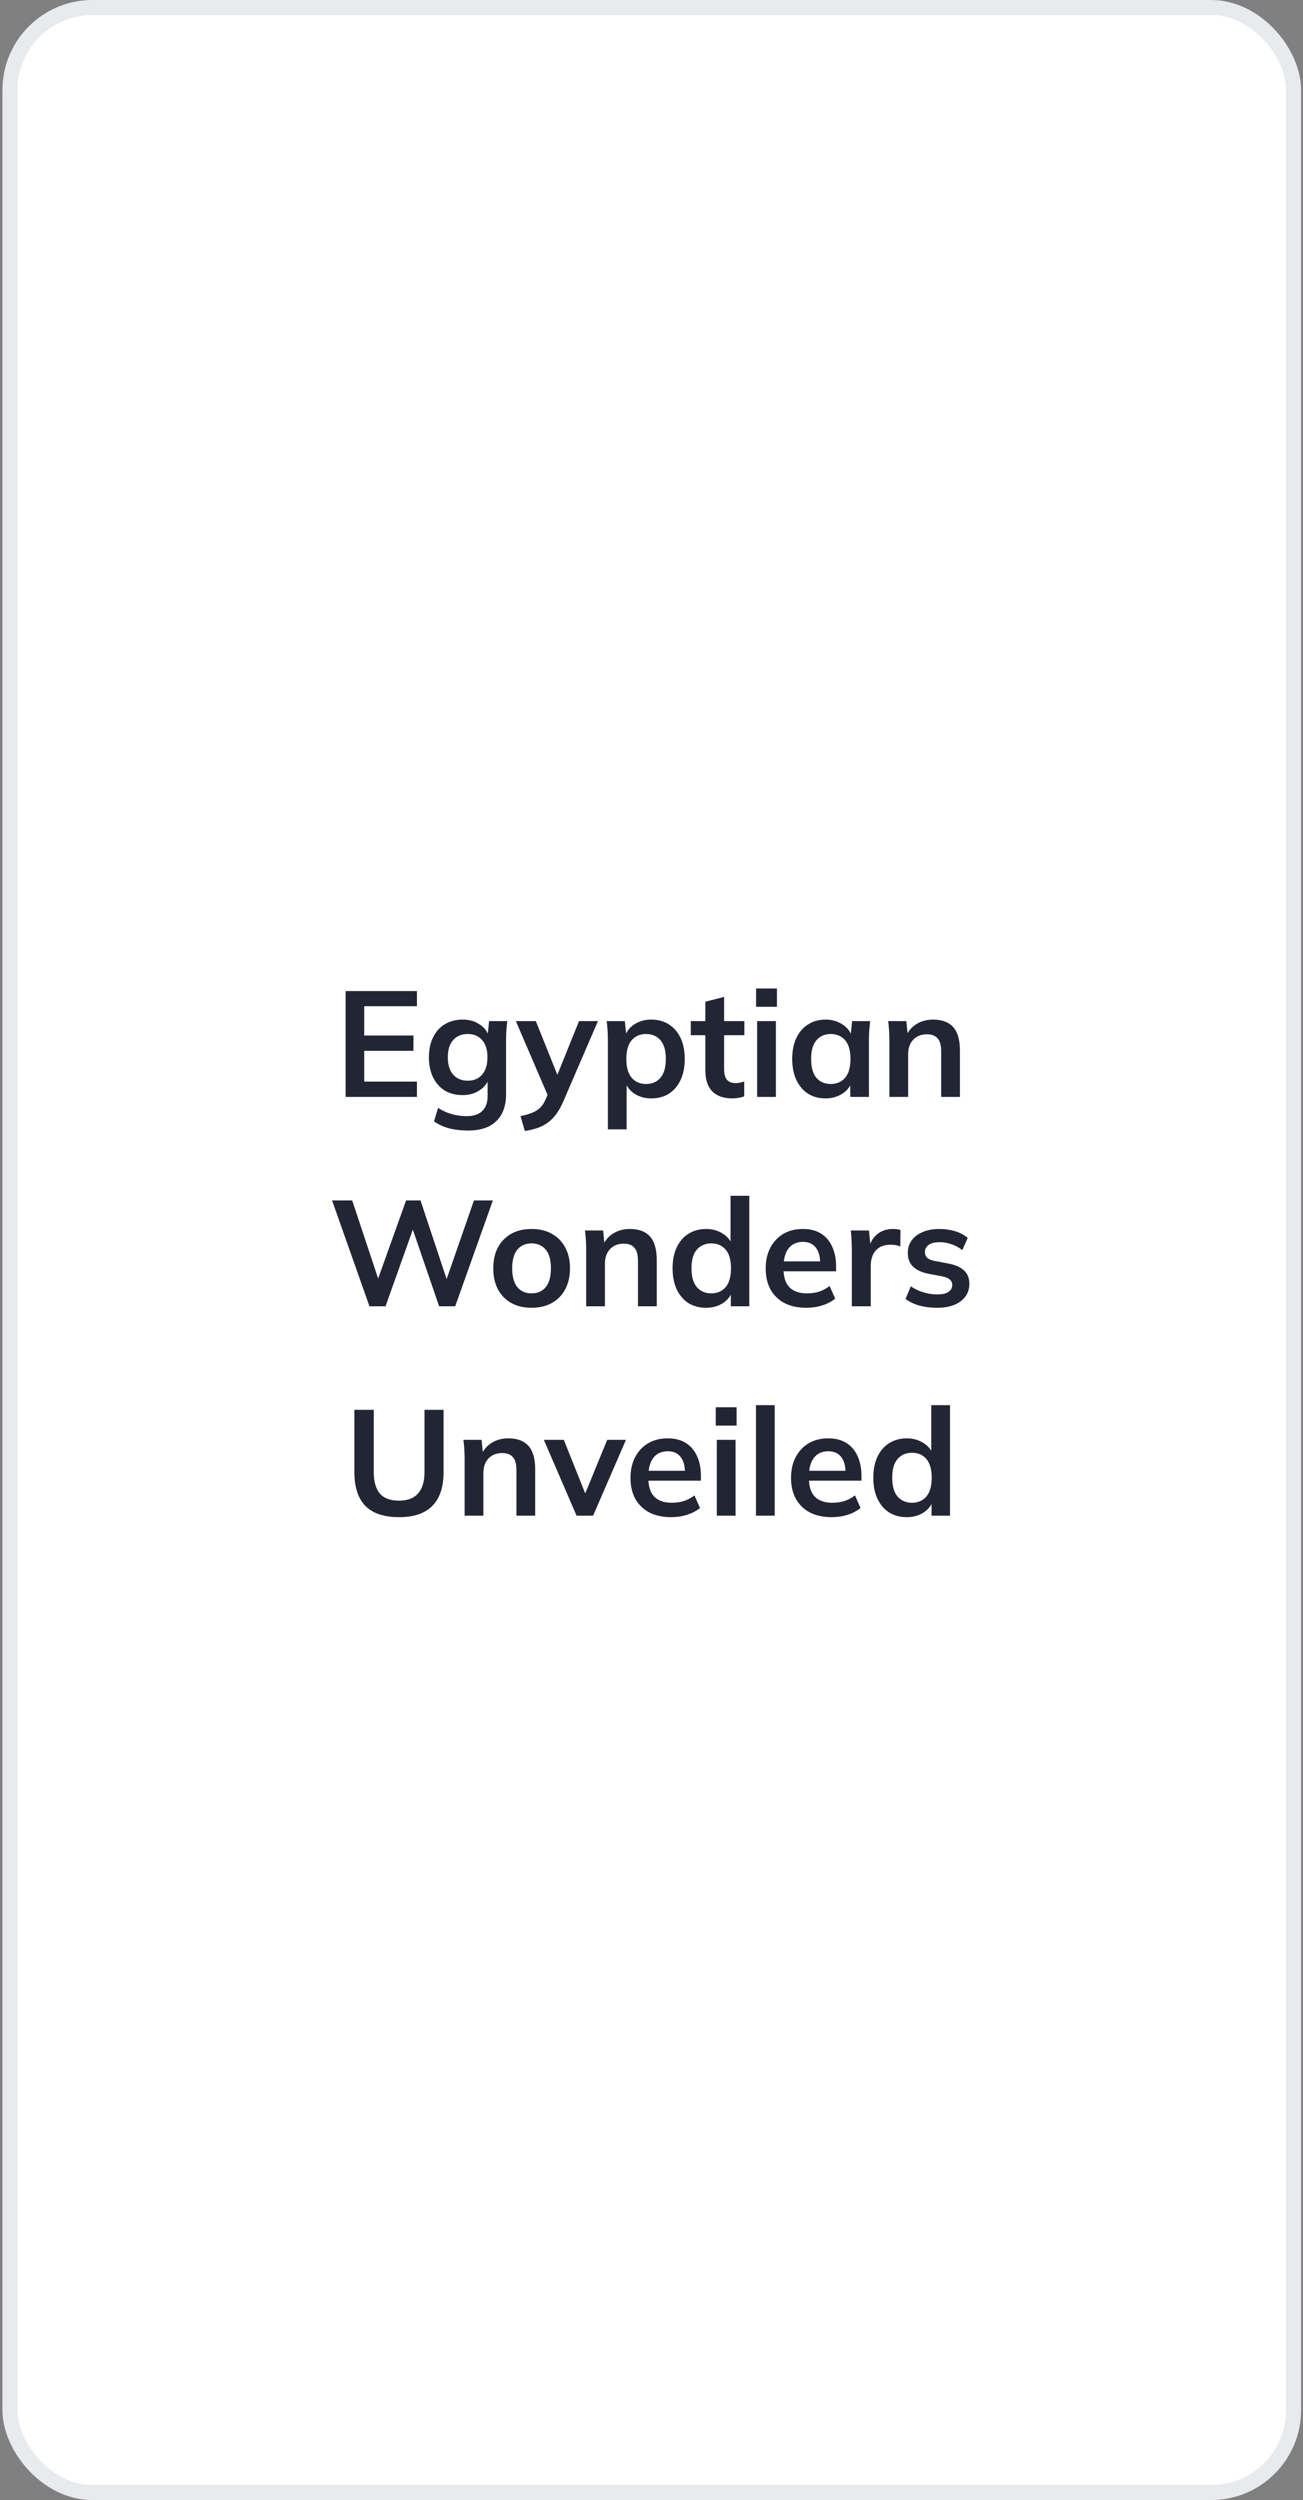 <?xml version="1.0" encoding="UTF-8"?>
<svg xmlns="http://www.w3.org/2000/svg" width="417" height="800" viewBox="0 0 417 800" fill="none">
  <rect x="0" y="0" width="417" height="800" fill="#808080" stroke="none"/>
  <rect x="3.179" y="2.402" width="410.811" height="795.195" rx="26.426" fill="white"></rect>
  <rect x="3.179" y="2.402" width="410.811" height="795.195" rx="26.426" stroke="#E9EAEE" stroke-width="4.805"></rect>
  <path d="M110.605 351V317.126H133.428V321.979H116.563V331.348H132.323V336.249H116.563V346.099H133.428V351H110.605ZM149.802 361.763C147.56 361.763 145.526 361.523 143.7 361.042C141.907 360.562 140.305 359.825 138.896 358.832L140.193 354.508C141.122 355.116 142.083 355.613 143.076 355.997C144.069 356.381 145.094 356.67 146.151 356.862C147.208 357.054 148.281 357.15 149.37 357.15C151.612 357.15 153.278 356.59 154.367 355.468C155.488 354.379 156.049 352.81 156.049 350.76V344.946H156.529C156.017 346.612 154.976 347.941 153.406 348.934C151.869 349.927 150.091 350.423 148.073 350.423C145.895 350.423 143.989 349.943 142.355 348.982C140.753 347.989 139.504 346.58 138.607 344.754C137.71 342.928 137.262 340.782 137.262 338.315C137.262 335.849 137.71 333.719 138.607 331.925C139.504 330.099 140.753 328.706 142.355 327.745C143.989 326.752 145.895 326.255 148.073 326.255C150.123 326.255 151.901 326.752 153.406 327.745C154.944 328.706 155.969 330.019 156.481 331.685L156.049 331.396L156.529 326.736H162.343C162.215 327.729 162.119 328.738 162.055 329.763C161.991 330.788 161.959 331.797 161.959 332.79V350.039C161.959 353.851 160.918 356.75 158.835 358.736C156.785 360.754 153.774 361.763 149.802 361.763ZM149.706 345.811C151.628 345.811 153.15 345.17 154.271 343.889C155.424 342.576 156.001 340.718 156.001 338.315C156.001 335.913 155.424 334.071 154.271 332.79C153.15 331.509 151.628 330.868 149.706 330.868C147.752 330.868 146.199 331.509 145.046 332.79C143.893 334.071 143.316 335.913 143.316 338.315C143.316 340.718 143.893 342.576 145.046 343.889C146.199 345.17 147.752 345.811 149.706 345.811ZM167.968 361.907L166.575 357.15C168.08 356.83 169.345 356.461 170.37 356.045C171.395 355.629 172.244 355.084 172.917 354.411C173.59 353.739 174.15 352.874 174.599 351.817L175.8 348.982L175.656 351.336L165.085 326.736H171.475L179.067 345.667H177.674L185.313 326.736H191.367L180.316 352.345C179.58 354.075 178.779 355.501 177.914 356.622C177.049 357.775 176.12 358.688 175.127 359.36C174.134 360.065 173.045 360.61 171.86 360.994C170.675 361.378 169.377 361.683 167.968 361.907ZM194.537 361.378V332.79C194.537 331.797 194.505 330.788 194.441 329.763C194.377 328.738 194.281 327.729 194.153 326.736H199.966L200.495 331.829H199.966C200.447 330.131 201.456 328.786 202.994 327.793C204.563 326.768 206.373 326.255 208.423 326.255C210.569 326.255 212.443 326.768 214.045 327.793C215.646 328.786 216.895 330.227 217.792 332.117C218.689 333.975 219.138 336.217 219.138 338.844C219.138 341.47 218.689 343.729 217.792 345.619C216.895 347.509 215.646 348.966 214.045 349.991C212.443 350.984 210.569 351.48 208.423 351.48C206.405 351.48 204.627 350.984 203.09 349.991C201.552 348.998 200.527 347.669 200.015 346.003H200.543V361.378H194.537ZM206.741 346.868C208.663 346.868 210.201 346.211 211.354 344.898C212.507 343.553 213.084 341.535 213.084 338.844C213.084 336.153 212.507 334.151 211.354 332.838C210.201 331.525 208.663 330.868 206.741 330.868C204.851 330.868 203.33 331.525 202.177 332.838C201.024 334.151 200.447 336.153 200.447 338.844C200.447 341.535 201.024 343.553 202.177 344.898C203.33 346.211 204.851 346.868 206.741 346.868ZM234.476 351.48C231.593 351.48 229.415 350.728 227.942 349.222C226.468 347.717 225.731 345.458 225.731 342.447V331.252H221.071V326.736H225.731V320.538L231.738 319V326.736H238.224V331.252H231.738V342.063C231.738 343.729 232.058 344.898 232.698 345.571C233.339 346.243 234.22 346.58 235.341 346.58C235.95 346.58 236.462 346.532 236.879 346.435C237.327 346.339 237.76 346.211 238.176 346.051V350.808C237.631 351.032 237.023 351.192 236.35 351.288C235.709 351.416 235.085 351.48 234.476 351.48ZM242.304 351V326.736H248.31V351H242.304ZM241.967 322.171V316.309H248.646V322.171H241.967ZM264.201 351.48C262.087 351.48 260.229 350.984 258.628 349.991C257.026 348.966 255.777 347.509 254.88 345.619C253.983 343.729 253.534 341.47 253.534 338.844C253.534 336.217 253.983 333.975 254.88 332.117C255.777 330.227 257.026 328.786 258.628 327.793C260.229 326.768 262.087 326.255 264.201 326.255C266.251 326.255 268.045 326.768 269.582 327.793C271.152 328.786 272.193 330.131 272.706 331.829H272.177L272.706 326.736H278.471C278.375 327.729 278.279 328.738 278.183 329.763C278.119 330.788 278.087 331.797 278.087 332.79V351H272.129L272.081 346.003H272.658C272.145 347.669 271.104 348.998 269.534 349.991C267.965 350.984 266.187 351.48 264.201 351.48ZM265.883 346.868C267.773 346.868 269.294 346.211 270.447 344.898C271.6 343.553 272.177 341.535 272.177 338.844C272.177 336.153 271.6 334.151 270.447 332.838C269.294 331.525 267.773 330.868 265.883 330.868C263.993 330.868 262.471 331.525 261.318 332.838C260.165 334.151 259.588 336.153 259.588 338.844C259.588 341.535 260.149 343.553 261.27 344.898C262.423 346.211 263.961 346.868 265.883 346.868ZM284.627 351V332.79C284.627 331.797 284.595 330.788 284.531 329.763C284.467 328.738 284.371 327.729 284.243 326.736H290.057L290.537 331.541H289.96C290.729 329.843 291.866 328.546 293.372 327.649C294.877 326.72 296.623 326.255 298.609 326.255C301.46 326.255 303.606 327.056 305.048 328.658C306.489 330.259 307.21 332.758 307.21 336.153V351H301.204V336.441C301.204 334.487 300.819 333.094 300.051 332.261C299.314 331.396 298.193 330.964 296.687 330.964C294.829 330.964 293.356 331.541 292.267 332.694C291.178 333.847 290.633 335.384 290.633 337.306V351H284.627ZM118.239 418L106.275 384.126H112.714L121.939 411.898H120.017L129.963 384.126H134.576L143.801 411.898H142.023L151.681 384.126H157.735L145.675 418H140.534L131.597 391.958H132.654L123.381 418H118.239ZM170.113 418.48C167.614 418.48 165.452 417.968 163.626 416.943C161.801 415.918 160.375 414.46 159.35 412.571C158.357 410.681 157.861 408.438 157.861 405.844C157.861 403.249 158.357 401.023 159.35 399.165C160.375 397.275 161.801 395.818 163.626 394.793C165.452 393.768 167.614 393.255 170.113 393.255C172.611 393.255 174.774 393.768 176.599 394.793C178.457 395.818 179.883 397.275 180.876 399.165C181.901 401.023 182.413 403.249 182.413 405.844C182.413 408.438 181.901 410.681 180.876 412.571C179.883 414.46 178.457 415.918 176.599 416.943C174.774 417.968 172.611 418.48 170.113 418.48ZM170.113 413.868C172.003 413.868 173.508 413.211 174.629 411.898C175.751 410.553 176.311 408.535 176.311 405.844C176.311 403.153 175.751 401.151 174.629 399.838C173.508 398.525 172.003 397.868 170.113 397.868C168.223 397.868 166.717 398.525 165.596 399.838C164.475 401.151 163.915 403.153 163.915 405.844C163.915 408.535 164.475 410.553 165.596 411.898C166.717 413.211 168.223 413.868 170.113 413.868ZM187.593 418V399.79C187.593 398.797 187.561 397.788 187.497 396.763C187.432 395.738 187.336 394.729 187.208 393.736H193.022L193.503 398.541H192.926C193.695 396.843 194.832 395.546 196.337 394.649C197.843 393.72 199.589 393.255 201.575 393.255C204.425 393.255 206.572 394.056 208.013 395.658C209.454 397.259 210.175 399.758 210.175 403.153V418H204.169V403.441C204.169 401.487 203.785 400.094 203.016 399.261C202.279 398.396 201.158 397.964 199.653 397.964C197.795 397.964 196.321 398.541 195.232 399.694C194.143 400.847 193.599 402.384 193.599 404.306V418H187.593ZM225.961 418.48C223.847 418.48 221.973 417.984 220.339 416.991C218.738 415.966 217.488 414.509 216.591 412.619C215.695 410.729 215.246 408.47 215.246 405.844C215.246 403.217 215.695 400.975 216.591 399.117C217.488 397.227 218.738 395.786 220.339 394.793C221.973 393.768 223.847 393.255 225.961 393.255C227.979 393.255 229.757 393.752 231.294 394.745C232.864 395.706 233.905 397.019 234.417 398.685H233.793V382.637H239.799V418H233.889V412.859H234.465C233.953 414.589 232.912 415.966 231.342 416.991C229.805 417.984 228.011 418.48 225.961 418.48ZM227.643 413.868C229.532 413.868 231.054 413.211 232.207 411.898C233.36 410.553 233.937 408.535 233.937 405.844C233.937 403.153 233.36 401.151 232.207 399.838C231.054 398.525 229.532 397.868 227.643 397.868C225.753 397.868 224.215 398.525 223.03 399.838C221.877 401.151 221.3 403.153 221.3 405.844C221.3 408.535 221.877 410.553 223.03 411.898C224.215 413.211 225.753 413.868 227.643 413.868ZM258.063 418.48C253.995 418.48 250.807 417.359 248.501 415.117C246.195 412.875 245.042 409.8 245.042 405.892C245.042 403.361 245.538 401.151 246.531 399.261C247.524 397.371 248.901 395.898 250.663 394.841C252.457 393.784 254.539 393.255 256.909 393.255C259.248 393.255 261.202 393.752 262.771 394.745C264.341 395.738 265.526 397.131 266.327 398.925C267.16 400.719 267.576 402.817 267.576 405.219V406.805H249.894V403.634H263.3L262.483 404.306C262.483 402.064 262.003 400.35 261.042 399.165C260.113 397.98 258.751 397.387 256.957 397.387C254.971 397.387 253.434 398.092 252.345 399.501C251.288 400.911 250.759 402.881 250.759 405.411V406.036C250.759 408.663 251.4 410.633 252.681 411.946C253.995 413.227 255.836 413.868 258.207 413.868C259.584 413.868 260.865 413.692 262.051 413.339C263.268 412.955 264.421 412.346 265.51 411.514L267.288 415.55C266.135 416.478 264.757 417.199 263.156 417.712C261.554 418.224 259.856 418.48 258.063 418.48ZM272.614 418V399.934C272.614 398.909 272.582 397.868 272.518 396.811C272.486 395.754 272.406 394.729 272.278 393.736H278.091L278.764 400.366H277.803C278.124 398.765 278.652 397.435 279.389 396.378C280.158 395.321 281.086 394.537 282.176 394.024C283.265 393.512 284.45 393.255 285.731 393.255C286.308 393.255 286.772 393.287 287.125 393.351C287.477 393.383 287.829 393.463 288.182 393.592L288.134 398.877C287.525 398.621 286.996 398.46 286.548 398.396C286.132 398.332 285.603 398.3 284.962 398.3C283.585 398.3 282.416 398.589 281.455 399.165C280.526 399.742 279.821 400.543 279.341 401.568C278.892 402.593 278.668 403.762 278.668 405.075V418H272.614ZM299.939 418.48C297.857 418.48 295.935 418.24 294.173 417.76C292.443 417.247 290.986 416.543 289.801 415.646L291.482 411.61C292.699 412.442 294.045 413.083 295.518 413.532C296.992 413.98 298.481 414.204 299.987 414.204C301.588 414.204 302.774 413.932 303.542 413.387C304.343 412.843 304.744 412.106 304.744 411.177C304.744 410.44 304.487 409.864 303.975 409.447C303.494 408.999 302.709 408.663 301.62 408.438L296.816 407.526C294.766 407.077 293.196 406.308 292.107 405.219C291.05 404.13 290.521 402.705 290.521 400.943C290.521 399.437 290.922 398.108 291.722 396.955C292.555 395.802 293.724 394.905 295.23 394.264C296.768 393.592 298.561 393.255 300.611 393.255C302.405 393.255 304.087 393.495 305.656 393.976C307.258 394.456 308.603 395.177 309.692 396.138L307.963 400.03C306.97 399.229 305.833 398.605 304.551 398.156C303.27 397.708 302.021 397.483 300.804 397.483C299.138 397.483 297.921 397.788 297.152 398.396C296.383 398.973 295.999 399.726 295.999 400.655C295.999 401.359 296.223 401.952 296.671 402.432C297.152 402.881 297.889 403.217 298.882 403.441L303.686 404.354C305.833 404.771 307.45 405.508 308.539 406.565C309.66 407.59 310.221 408.999 310.221 410.793C310.221 412.394 309.789 413.772 308.924 414.925C308.059 416.078 306.858 416.959 305.32 417.568C303.783 418.176 301.989 418.48 299.939 418.48ZM127.734 485.48C122.897 485.48 119.294 484.279 116.923 481.877C114.585 479.442 113.416 475.855 113.416 471.114V451.126H119.614V471.066C119.614 474.077 120.255 476.351 121.536 477.889C122.849 479.426 124.915 480.195 127.734 480.195C130.425 480.195 132.443 479.426 133.788 477.889C135.166 476.351 135.854 474.077 135.854 471.066V451.126H141.956V471.114C141.956 475.855 140.755 479.442 138.353 481.877C135.982 484.279 132.443 485.48 127.734 485.48ZM148.694 485V466.79C148.694 465.797 148.662 464.788 148.598 463.763C148.534 462.738 148.438 461.729 148.31 460.736H154.124L154.604 465.541H154.028C154.796 463.843 155.934 462.546 157.439 461.649C158.945 460.72 160.69 460.255 162.676 460.255C165.527 460.255 167.673 461.056 169.115 462.658C170.556 464.259 171.277 466.758 171.277 470.153V485H165.271V470.441C165.271 468.487 164.887 467.094 164.118 466.261C163.381 465.396 162.26 464.964 160.754 464.964C158.897 464.964 157.423 465.541 156.334 466.694C155.245 467.847 154.7 469.384 154.7 471.306V485H148.694ZM184.522 485L174.047 460.736H180.438L188.029 479.715H186.54L194.323 460.736H200.329L189.807 485H184.522ZM214.801 485.48C210.732 485.48 207.545 484.359 205.239 482.117C202.933 479.875 201.78 476.8 201.78 472.892C201.78 470.361 202.276 468.151 203.269 466.261C204.262 464.371 205.639 462.898 207.401 461.841C209.195 460.784 211.277 460.255 213.647 460.255C215.986 460.255 217.94 460.752 219.509 461.745C221.079 462.738 222.264 464.131 223.065 465.925C223.898 467.719 224.314 469.817 224.314 472.219V473.805H206.632V470.634H220.038L219.221 471.306C219.221 469.064 218.741 467.35 217.78 466.165C216.851 464.98 215.489 464.387 213.695 464.387C211.709 464.387 210.172 465.092 209.083 466.501C208.026 467.911 207.497 469.881 207.497 472.411V473.036C207.497 475.663 208.138 477.633 209.419 478.946C210.732 480.227 212.574 480.868 214.945 480.868C216.322 480.868 217.603 480.692 218.789 480.339C220.006 479.955 221.159 479.346 222.248 478.514L224.026 482.55C222.873 483.478 221.495 484.199 219.894 484.712C218.292 485.224 216.594 485.48 214.801 485.48ZM229.4 485V460.736H235.406V485H229.4ZM229.064 456.171V450.309H235.742V456.171H229.064ZM241.928 485V449.637H247.934V485H241.928ZM266.18 485.48C262.112 485.48 258.925 484.359 256.619 482.117C254.312 479.875 253.159 476.8 253.159 472.892C253.159 470.361 253.656 468.151 254.649 466.261C255.642 464.371 257.019 462.898 258.781 461.841C260.574 460.784 262.657 460.255 265.027 460.255C267.365 460.255 269.319 460.752 270.889 461.745C272.458 462.738 273.644 464.131 274.444 465.925C275.277 467.719 275.694 469.817 275.694 472.219V473.805H258.012V470.634H271.417L270.6 471.306C270.6 469.064 270.12 467.35 269.159 466.165C268.23 464.98 266.869 464.387 265.075 464.387C263.089 464.387 261.551 465.092 260.462 466.501C259.405 467.911 258.877 469.881 258.877 472.411V473.036C258.877 475.663 259.517 477.633 260.799 478.946C262.112 480.227 263.954 480.868 266.324 480.868C267.702 480.868 268.983 480.692 270.168 480.339C271.385 479.955 272.538 479.346 273.628 478.514L275.405 482.55C274.252 483.478 272.875 484.199 271.273 484.712C269.672 485.224 267.974 485.48 266.18 485.48ZM290.197 485.48C288.083 485.48 286.209 484.984 284.575 483.991C282.974 482.966 281.724 481.509 280.828 479.619C279.931 477.729 279.482 475.47 279.482 472.844C279.482 470.217 279.931 467.975 280.828 466.117C281.724 464.227 282.974 462.786 284.575 461.793C286.209 460.768 288.083 460.255 290.197 460.255C292.215 460.255 293.993 460.752 295.53 461.745C297.1 462.706 298.141 464.019 298.653 465.685H298.029V449.637H304.035V485H298.125V479.859H298.701C298.189 481.589 297.148 482.966 295.578 483.991C294.041 484.984 292.247 485.48 290.197 485.48ZM291.879 480.868C293.769 480.868 295.29 480.211 296.443 478.898C297.596 477.553 298.173 475.535 298.173 472.844C298.173 470.153 297.596 468.151 296.443 466.838C295.29 465.525 293.769 464.868 291.879 464.868C289.989 464.868 288.451 465.525 287.266 466.838C286.113 468.151 285.536 470.153 285.536 472.844C285.536 475.535 286.113 477.553 287.266 478.898C288.451 480.211 289.989 480.868 291.879 480.868Z" fill="#222533"></path>
</svg>
